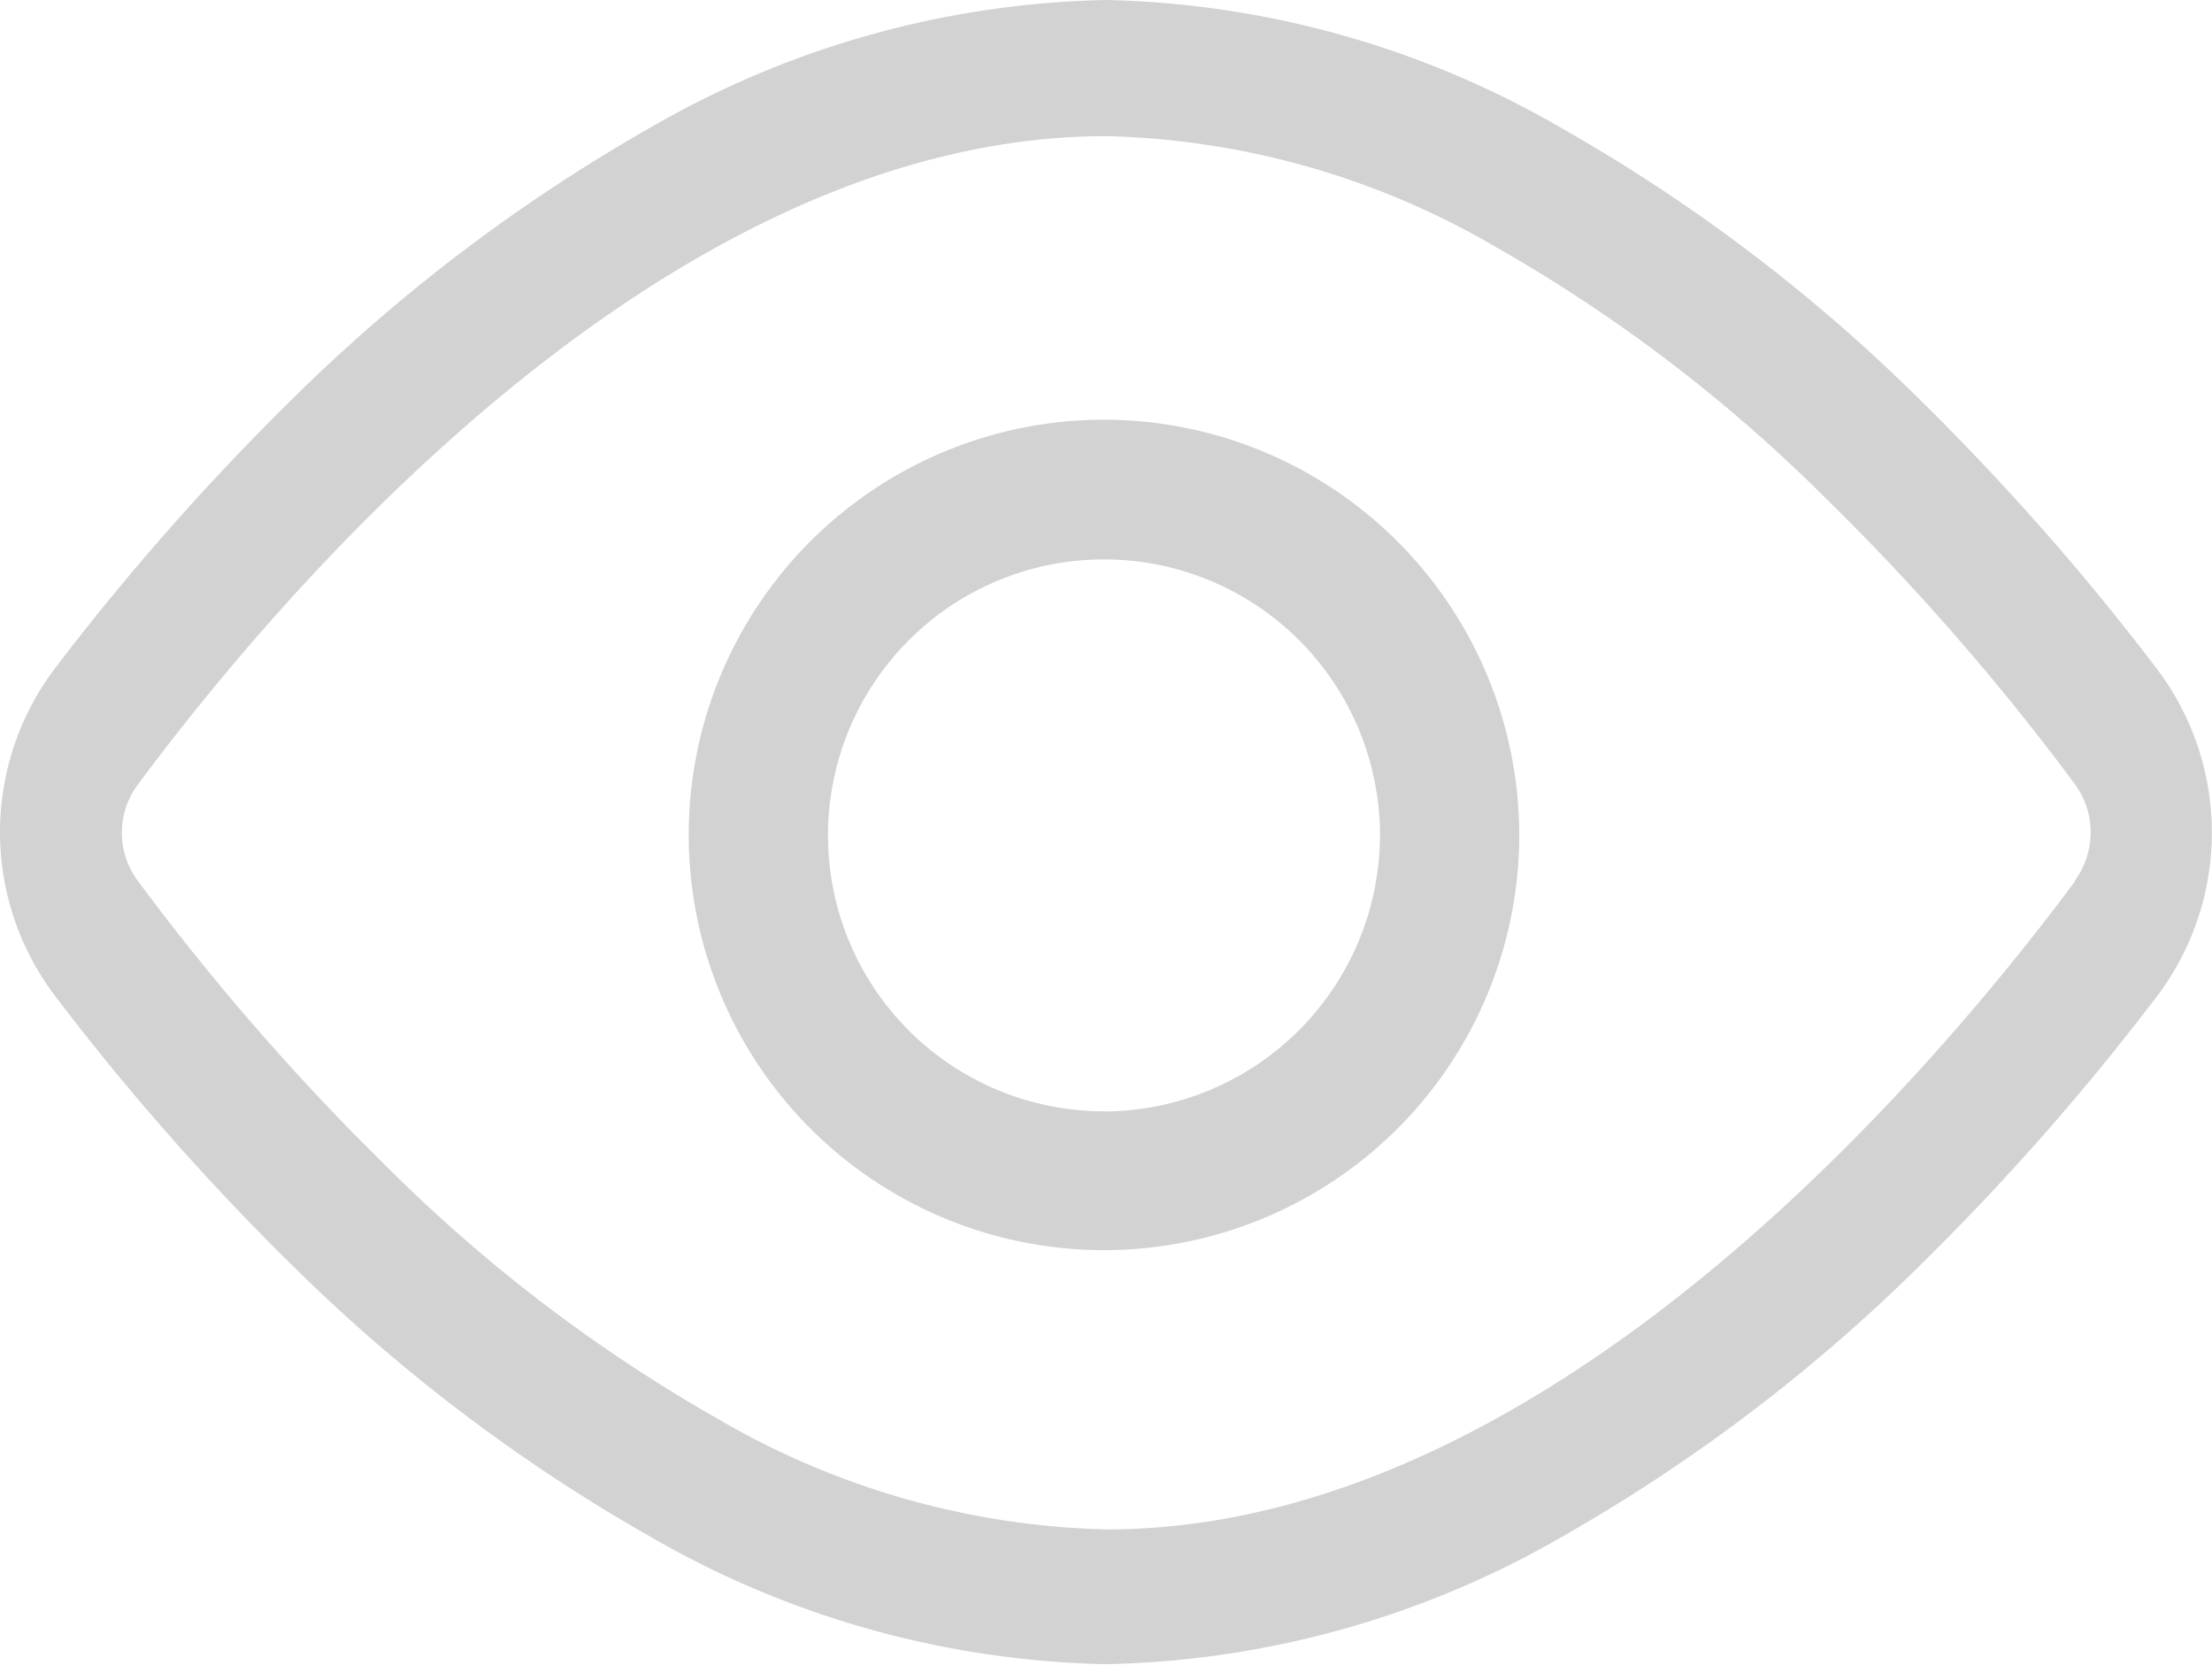 <svg xmlns="http://www.w3.org/2000/svg" width="19.235" height="14.477" viewBox="0 0 19.235 14.477"><defs><style>.a{fill:#d1d2d1;}</style></defs><path class="a" d="M21.143,133.8a21.669,21.669,0,0,0-2.024-2.3,14.807,14.807,0,0,0-3.13-2.38A8.231,8.231,0,0,0,12.019,128a8.225,8.225,0,0,0-3.971,1.114,14.9,14.9,0,0,0-3.13,2.38,21.883,21.883,0,0,0-2.026,2.3,2.361,2.361,0,0,0,0,2.885,21.668,21.668,0,0,0,2.024,2.3,14.855,14.855,0,0,0,3.13,2.38,8.236,8.236,0,0,0,3.971,1.114,8.255,8.255,0,0,0,3.973-1.112,14.9,14.9,0,0,0,3.13-2.38,21.638,21.638,0,0,0,2.024-2.3A2.361,2.361,0,0,0,21.143,133.8Zm-.7,1.866c-1.248,1.677-4.594,5.635-8.42,5.635a7.023,7.023,0,0,1-3.373-.957,13.553,13.553,0,0,1-2.868-2.179,21.045,21.045,0,0,1-2.18-2.5.7.7,0,0,1,0-.846c1.246-1.677,4.593-5.635,8.42-5.635a7.029,7.029,0,0,1,3.373.957,13.554,13.554,0,0,1,2.868,2.179,21.046,21.046,0,0,1,2.18,2.5A.71.71,0,0,1,20.44,135.662ZM12,131.65a3.611,3.611,0,1,0,3.611,3.611A3.615,3.615,0,0,0,12,131.65Zm0,6.015a2.4,2.4,0,1,1,2.4-2.4A2.408,2.408,0,0,1,12,137.666Z" transform="translate(-2.4 -128)"/></svg>